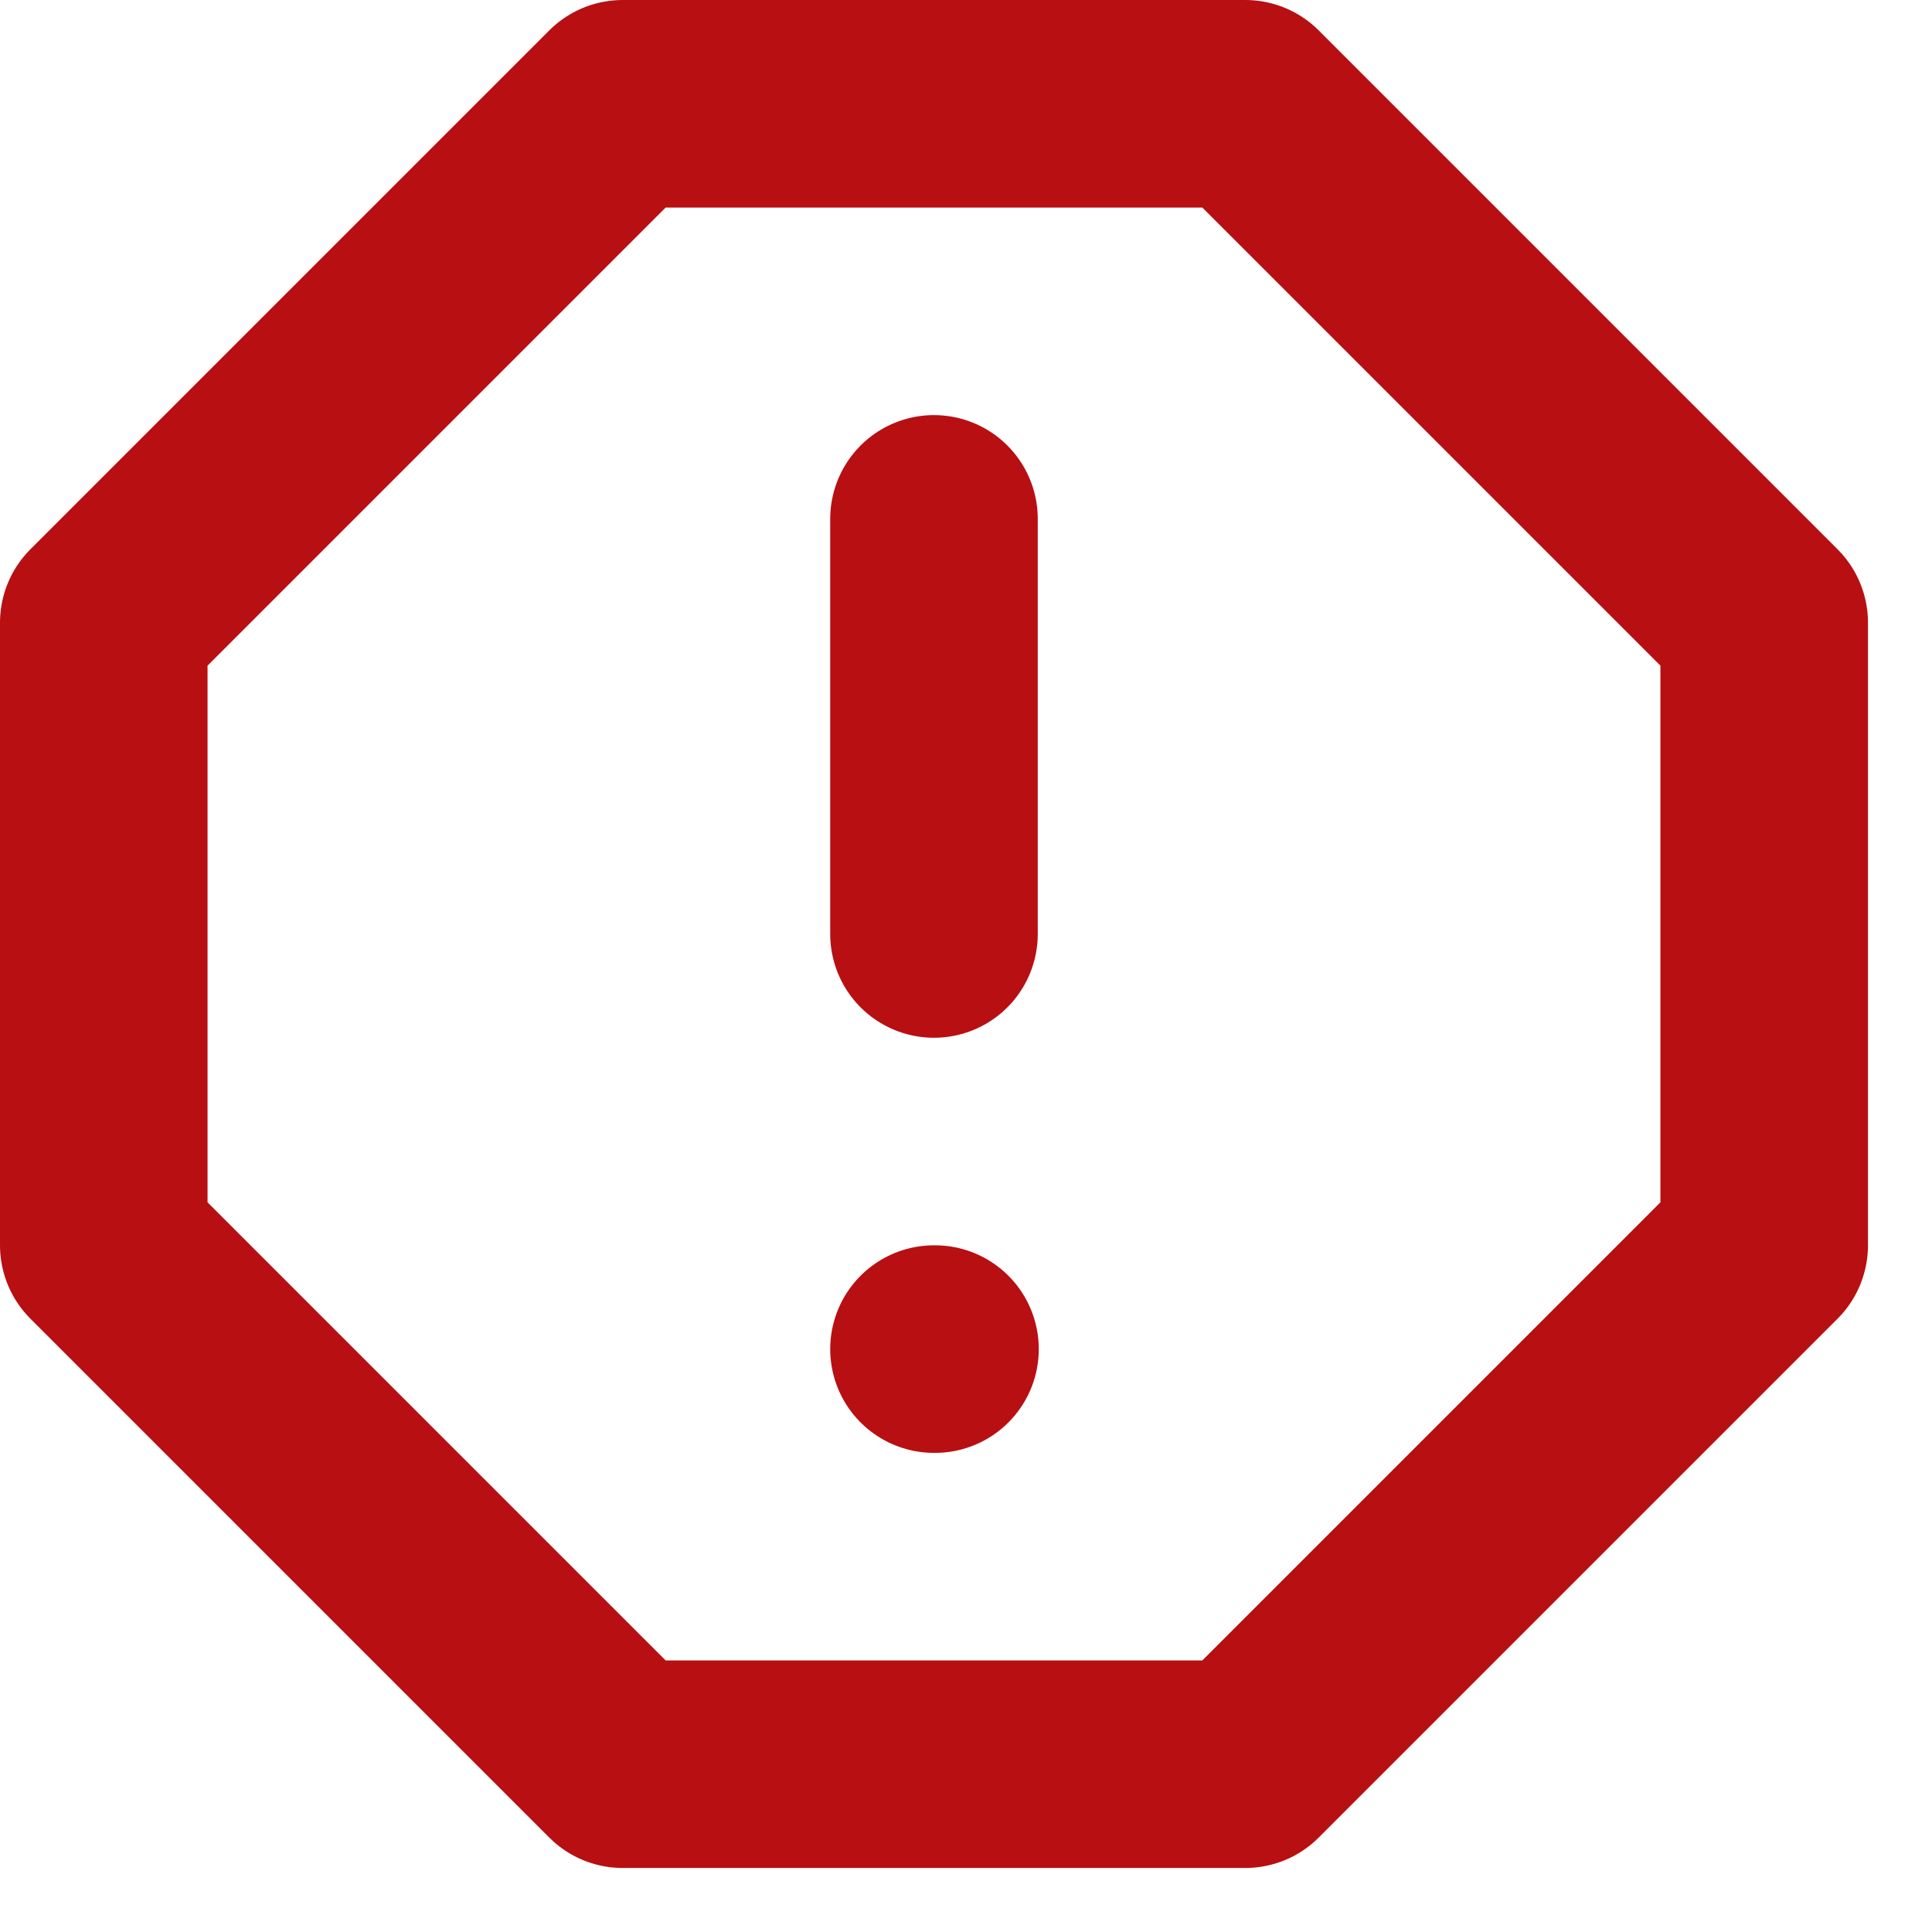 <svg width="21" height="21" viewBox="0 0 21 21" fill="none" xmlns="http://www.w3.org/2000/svg">
<path d="M10.152 14.664H10.163M10.152 5.64V10.152M6.768 1.128H13.536L19.176 6.768V13.536L13.536 19.176H6.768L1.128 13.536V6.768L6.768 1.128Z" stroke="#B80F12" stroke-width="2.256" stroke-linecap="round" stroke-linejoin="round"/>
</svg>

